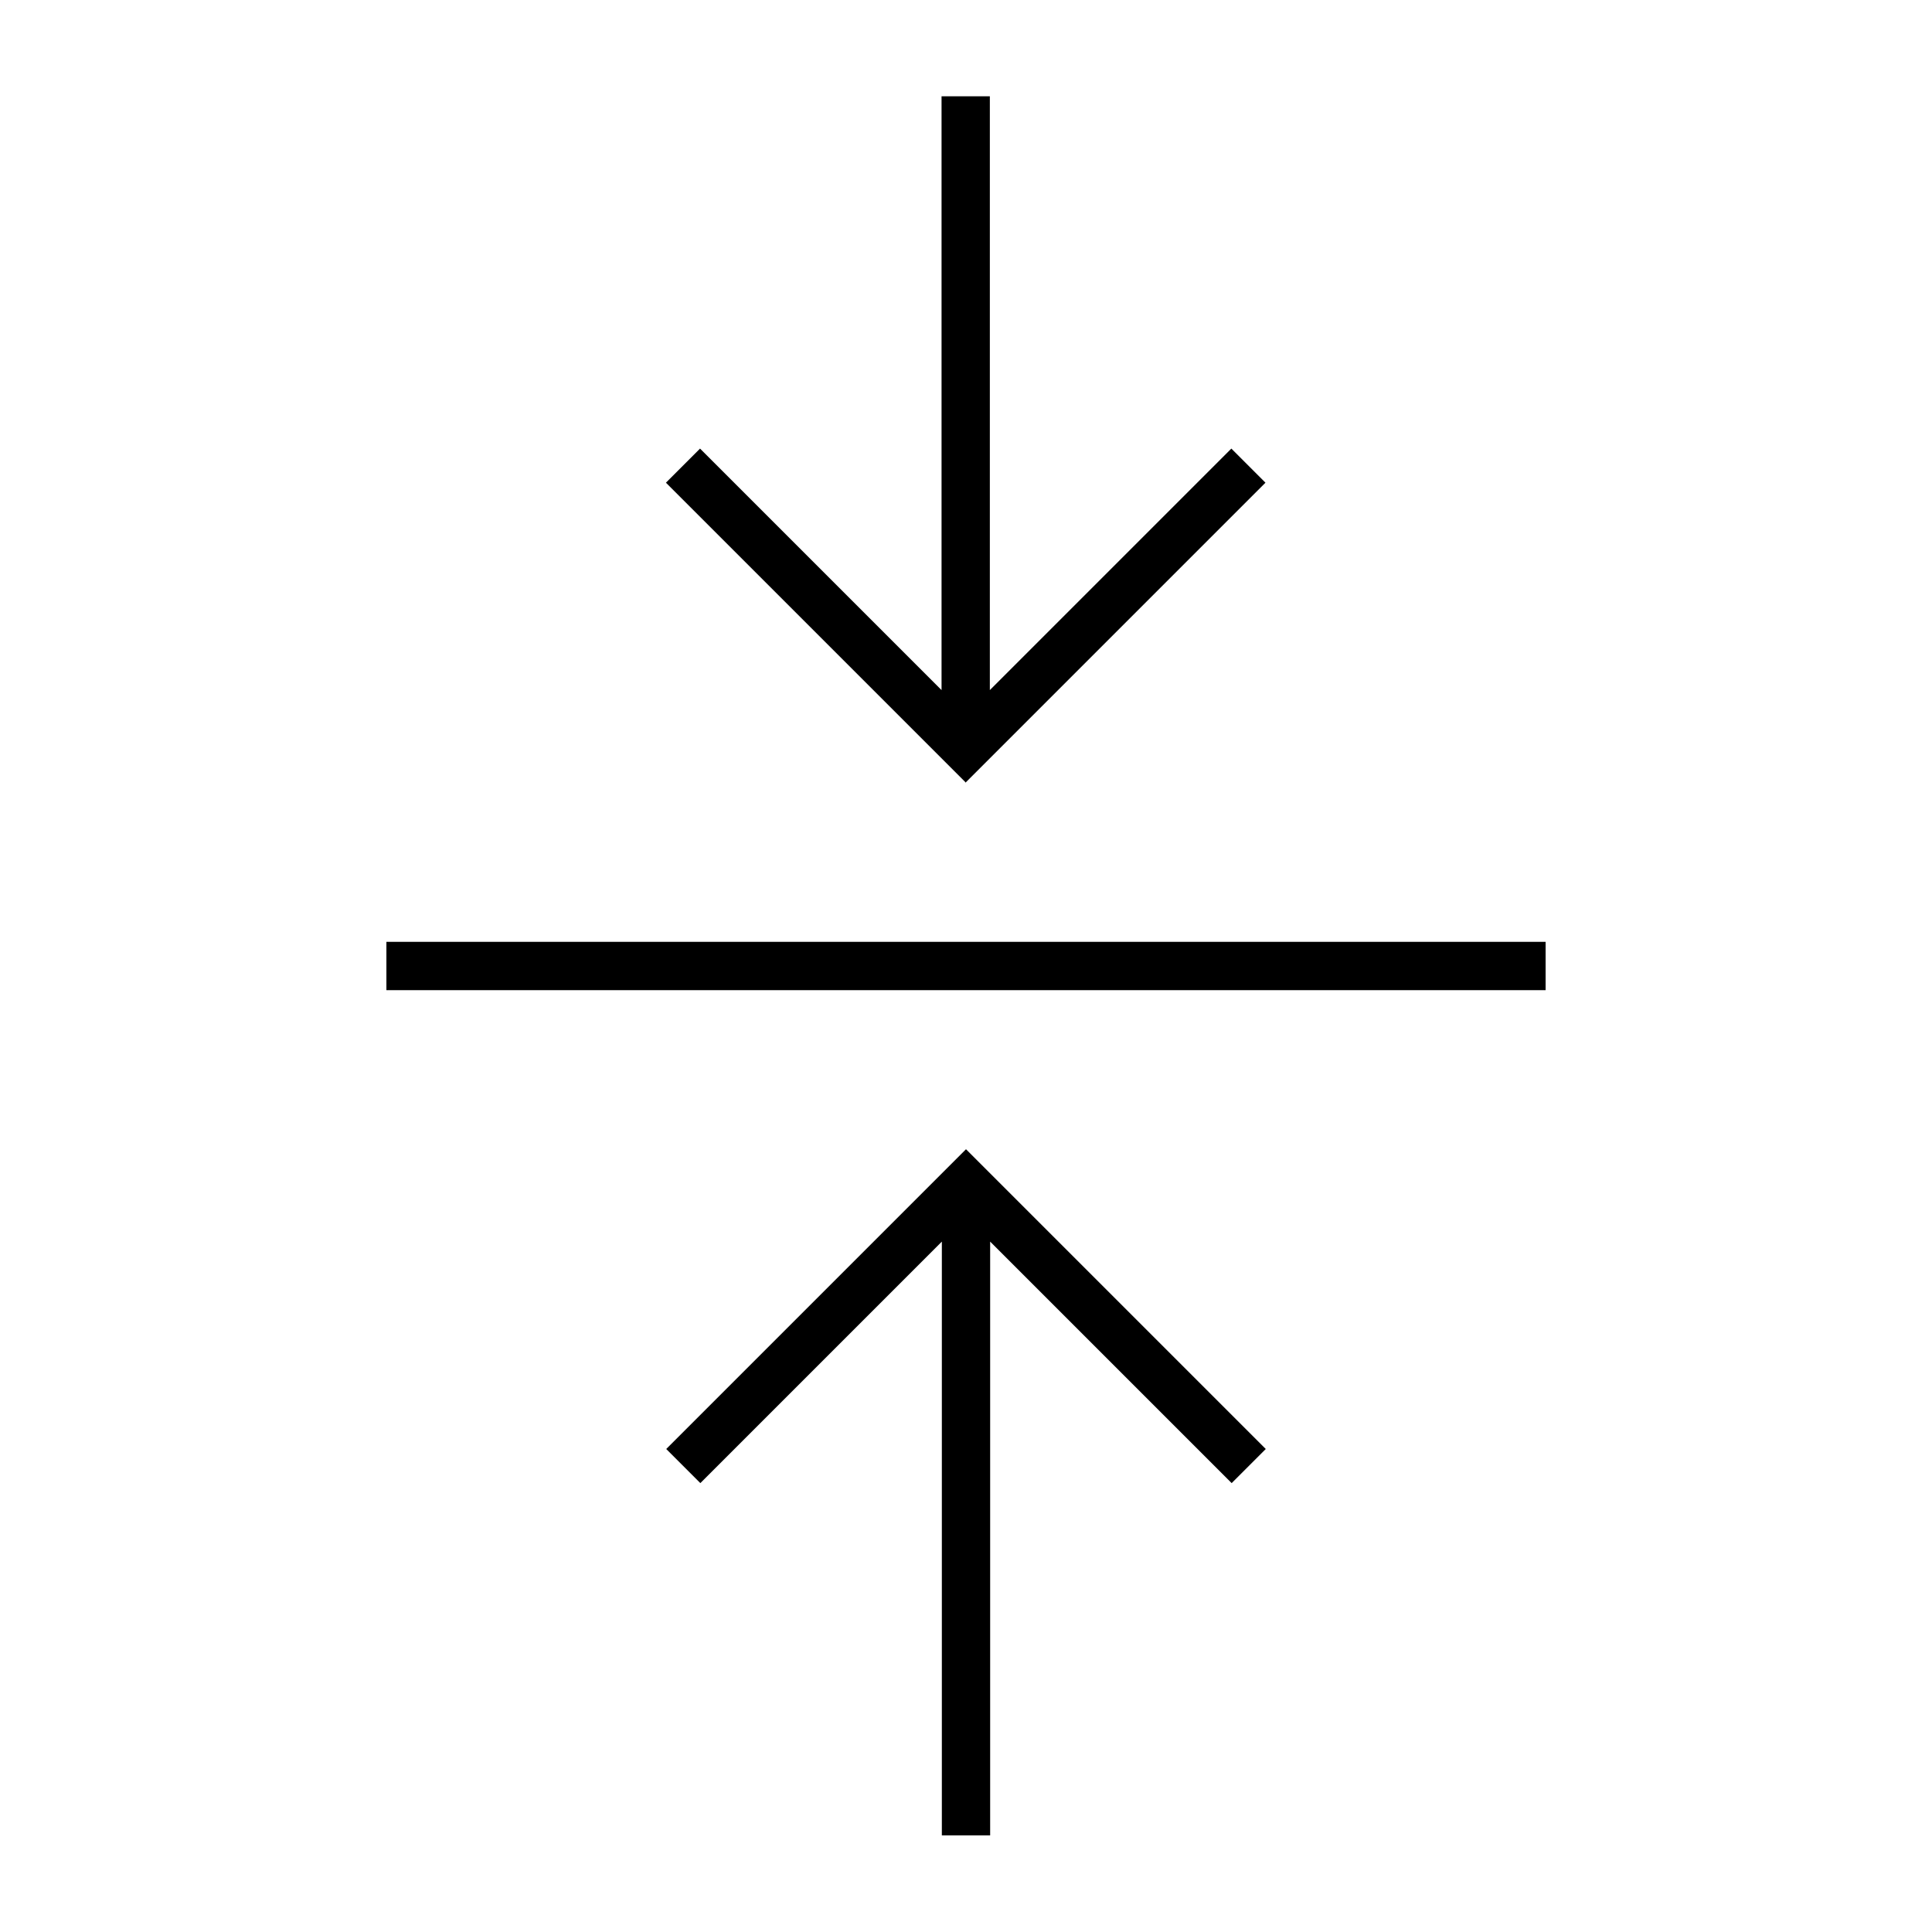 <svg xmlns="http://www.w3.org/2000/svg" viewBox="0 0 640 640"><!--! Font Awesome Pro 7.1.0 by @fontawesome - https://fontawesome.com License - https://fontawesome.com/license (Commercial License) Copyright 2025 Fonticons, Inc. --><path opacity=".4" fill="currentColor" d=""/><path fill="currentColor" d="M320 259.3L314.3 253.6L226.3 165.6L220.6 159.9L231.9 148.6L237.6 154.3L311.9 228.6L311.9 31.9L327.9 31.9L327.9 228.6L402.2 154.3L407.9 148.6L419.2 159.9L413.5 165.6L325.5 253.6L319.8 259.3zM320 380.7L419.3 480L408 491.3L328 411.3L328 608L312 608L312 411.3L237.7 485.6L232 491.3L220.7 480L226.4 474.3L314.4 386.3L320.1 380.6zM136 312L512 312L512 328L128 328L128 312L136 312z"/></svg>